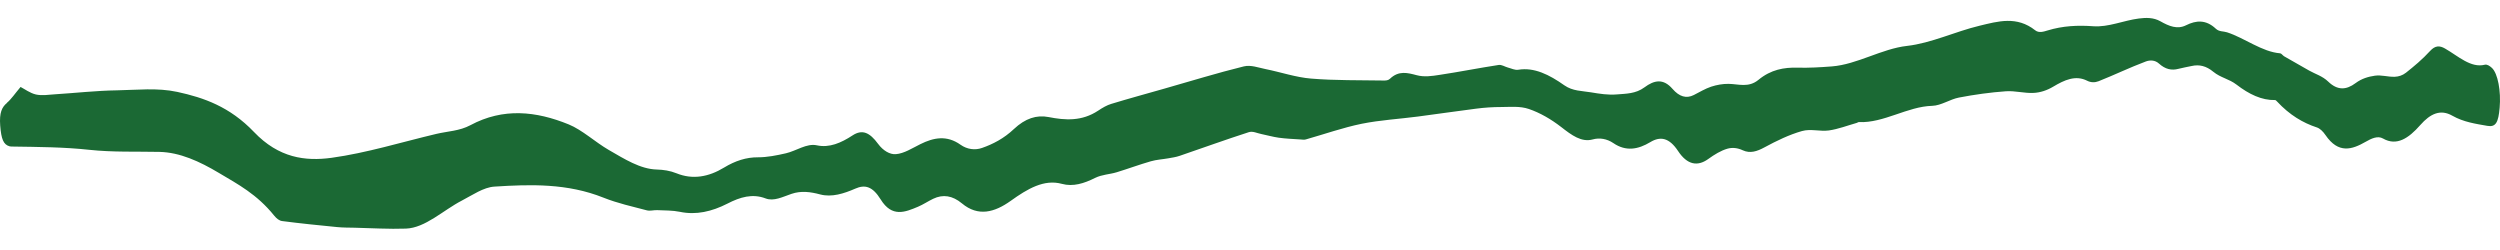 <?xml version="1.0" encoding="UTF-8"?> <svg xmlns="http://www.w3.org/2000/svg" width="90" height="9" viewBox="0 0 90 9" fill="none"><path d="M0.25 3.701C0.404 3.573 0.544 3.362 0.741 3.13C0.88 3.202 1.083 3.353 1.291 3.401C1.513 3.451 1.74 3.41 1.963 3.396C2.712 3.349 3.461 3.263 4.21 3.252C4.933 3.24 5.656 3.152 6.381 3.308C7.333 3.514 8.271 3.839 9.144 4.752C10.038 5.688 10.991 5.81 11.938 5.681C13.199 5.507 14.452 5.118 15.709 4.82C16.119 4.723 16.539 4.718 16.936 4.506C18.118 3.873 19.299 4 20.474 4.479C20.962 4.678 21.43 5.118 21.912 5.396C22.482 5.724 23.049 6.088 23.645 6.103C23.881 6.11 24.122 6.144 24.355 6.239C24.934 6.474 25.509 6.372 26.066 6.033C26.471 5.787 26.87 5.66 27.286 5.663C27.622 5.663 27.96 5.595 28.295 5.518C28.666 5.432 29.042 5.152 29.404 5.231C29.857 5.331 30.281 5.143 30.693 4.874C31.045 4.644 31.312 4.772 31.611 5.179C31.793 5.425 32.036 5.566 32.248 5.55C32.544 5.529 32.839 5.335 33.132 5.19C33.615 4.949 34.087 4.861 34.577 5.209C34.818 5.38 35.102 5.414 35.353 5.326C35.743 5.19 36.14 4.987 36.502 4.644C36.912 4.26 37.317 4.131 37.748 4.214C38.348 4.332 38.947 4.373 39.536 3.982C39.692 3.878 39.851 3.785 40.012 3.738C40.643 3.546 41.276 3.374 41.909 3.193C42.863 2.922 43.818 2.626 44.774 2.391C45.03 2.328 45.295 2.434 45.555 2.486C46.103 2.596 46.649 2.784 47.197 2.829C48.071 2.902 48.946 2.883 49.82 2.899C49.894 2.899 49.974 2.897 50.04 2.834C50.356 2.533 50.673 2.621 51 2.707C51.27 2.78 51.547 2.739 51.82 2.696C52.53 2.59 53.239 2.447 53.95 2.339C54.06 2.321 54.173 2.402 54.285 2.432C54.409 2.463 54.535 2.531 54.658 2.511C55.23 2.416 55.772 2.687 56.316 3.071C56.618 3.283 56.953 3.27 57.274 3.324C57.584 3.376 57.897 3.426 58.206 3.399C58.539 3.372 58.888 3.376 59.198 3.146C59.556 2.881 59.878 2.818 60.211 3.2C60.455 3.482 60.709 3.557 60.977 3.421C61.184 3.315 61.391 3.191 61.6 3.121C61.808 3.053 62.019 3.017 62.228 3.019C62.589 3.024 62.948 3.168 63.305 2.874C63.756 2.502 64.229 2.423 64.708 2.436C65.12 2.447 65.532 2.423 65.945 2.391C66.857 2.321 67.741 1.754 68.657 1.652C69.528 1.553 70.391 1.135 71.261 0.927C71.93 0.766 72.605 0.567 73.269 1.092C73.402 1.196 73.567 1.141 73.714 1.096C74.26 0.929 74.805 0.904 75.358 0.945C75.902 0.985 76.448 0.737 76.994 0.667C77.253 0.633 77.525 0.626 77.773 0.766C78.084 0.942 78.384 1.067 78.699 0.909C79.061 0.728 79.415 0.701 79.769 1.033C79.891 1.148 80.039 1.119 80.176 1.164C80.815 1.372 81.432 1.867 82.084 1.919C82.132 1.923 82.178 1.995 82.226 2.025C82.528 2.199 82.83 2.371 83.132 2.542C83.361 2.671 83.603 2.734 83.816 2.938C84.149 3.259 84.462 3.245 84.801 2.992C85.021 2.827 85.261 2.759 85.495 2.725C85.731 2.691 85.97 2.773 86.209 2.764C86.344 2.759 86.485 2.719 86.613 2.619C86.907 2.386 87.202 2.142 87.483 1.835C87.667 1.634 87.828 1.636 88.021 1.747C88.492 2.016 88.95 2.459 89.454 2.33C89.536 2.31 89.629 2.371 89.709 2.445C89.921 2.642 90.041 3.281 89.987 3.882C89.941 4.406 89.85 4.585 89.545 4.531C89.122 4.456 88.692 4.397 88.283 4.165C87.862 3.925 87.498 4.083 87.128 4.504C86.707 4.983 86.278 5.267 85.789 4.987C85.598 4.876 85.368 4.987 85.168 5.102C84.668 5.389 84.184 5.543 83.718 4.863C83.626 4.727 83.513 4.621 83.405 4.587C82.908 4.424 82.427 4.142 81.972 3.652C81.95 3.627 81.924 3.602 81.901 3.602C81.423 3.613 80.966 3.394 80.514 3.046C80.243 2.838 79.946 2.802 79.678 2.583C79.422 2.371 79.17 2.316 78.905 2.375C78.743 2.411 78.581 2.436 78.419 2.479C78.178 2.542 77.953 2.497 77.721 2.287C77.58 2.16 77.4 2.156 77.245 2.215C76.678 2.427 76.115 2.7 75.549 2.924C75.416 2.976 75.271 2.974 75.141 2.908C74.721 2.694 74.322 2.879 73.919 3.118C73.693 3.254 73.454 3.331 73.221 3.344C72.884 3.365 72.546 3.261 72.209 3.286C71.646 3.326 71.084 3.405 70.523 3.512C70.201 3.573 69.882 3.801 69.56 3.81C68.671 3.832 67.808 4.438 66.917 4.395C66.893 4.395 66.868 4.418 66.844 4.424C66.51 4.519 66.177 4.648 65.842 4.696C65.519 4.741 65.189 4.628 64.871 4.718C64.415 4.847 63.962 5.066 63.515 5.308C63.255 5.448 63.007 5.534 62.739 5.41C62.561 5.326 62.367 5.301 62.187 5.353C61.952 5.421 61.719 5.563 61.494 5.726C61.11 6.002 60.739 5.934 60.412 5.439C60.091 4.953 59.773 4.899 59.412 5.116C58.974 5.38 58.534 5.462 58.081 5.152C57.848 4.994 57.582 4.951 57.339 5.019C56.933 5.132 56.578 4.865 56.207 4.576C55.83 4.284 55.438 4.061 55.044 3.925C54.715 3.812 54.374 3.853 54.039 3.853C53.74 3.853 53.44 3.873 53.14 3.912C52.44 4 51.741 4.106 51.042 4.196C50.368 4.284 49.692 4.321 49.019 4.456C48.347 4.594 47.681 4.829 47.011 5.019C46.949 5.037 46.886 5.026 46.824 5.021C46.562 5.003 46.299 4.994 46.038 4.958C45.826 4.928 45.614 4.867 45.403 4.824C45.253 4.795 45.1 4.711 44.955 4.759C44.126 5.026 43.299 5.326 42.471 5.609C42.336 5.656 42.198 5.674 42.062 5.699C41.85 5.737 41.637 5.746 41.427 5.807C41.018 5.925 40.611 6.076 40.202 6.201C39.943 6.28 39.676 6.28 39.421 6.406C39.026 6.605 38.629 6.729 38.228 6.619C37.587 6.442 36.988 6.799 36.388 7.229C35.807 7.644 35.217 7.812 34.628 7.321C34.288 7.039 33.946 6.987 33.595 7.156C33.411 7.244 33.231 7.366 33.047 7.443C32.588 7.635 32.113 7.841 31.704 7.179C31.41 6.704 31.137 6.639 30.792 6.79C30.378 6.971 29.941 7.109 29.529 7C29.176 6.906 28.84 6.86 28.491 6.98C28.183 7.084 27.859 7.258 27.561 7.143C27.087 6.962 26.644 7.095 26.188 7.33C25.626 7.617 25.057 7.748 24.478 7.626C24.206 7.57 23.932 7.579 23.659 7.565C23.534 7.559 23.407 7.604 23.284 7.572C22.764 7.434 22.241 7.321 21.726 7.116C20.424 6.596 19.109 6.634 17.798 6.718C17.405 6.743 17.012 7.021 16.625 7.222C15.955 7.568 15.312 8.205 14.613 8.23C14.001 8.252 13.388 8.212 12.775 8.198C12.563 8.193 12.349 8.196 12.137 8.175C11.476 8.11 10.815 8.044 10.156 7.958C10.058 7.947 9.955 7.868 9.87 7.762C9.247 6.989 8.563 6.632 7.885 6.228C7.18 5.807 6.471 5.484 5.738 5.468C4.899 5.45 4.06 5.484 3.222 5.394C2.3 5.294 1.379 5.29 0.456 5.276C0.419 5.276 0.381 5.276 0.344 5.267C0.125 5.206 0.045 5.012 0.007 4.517C-0.028 4.058 0.07 3.855 0.248 3.708L0.25 3.701Z" fill="#1B6934"></path></svg> 